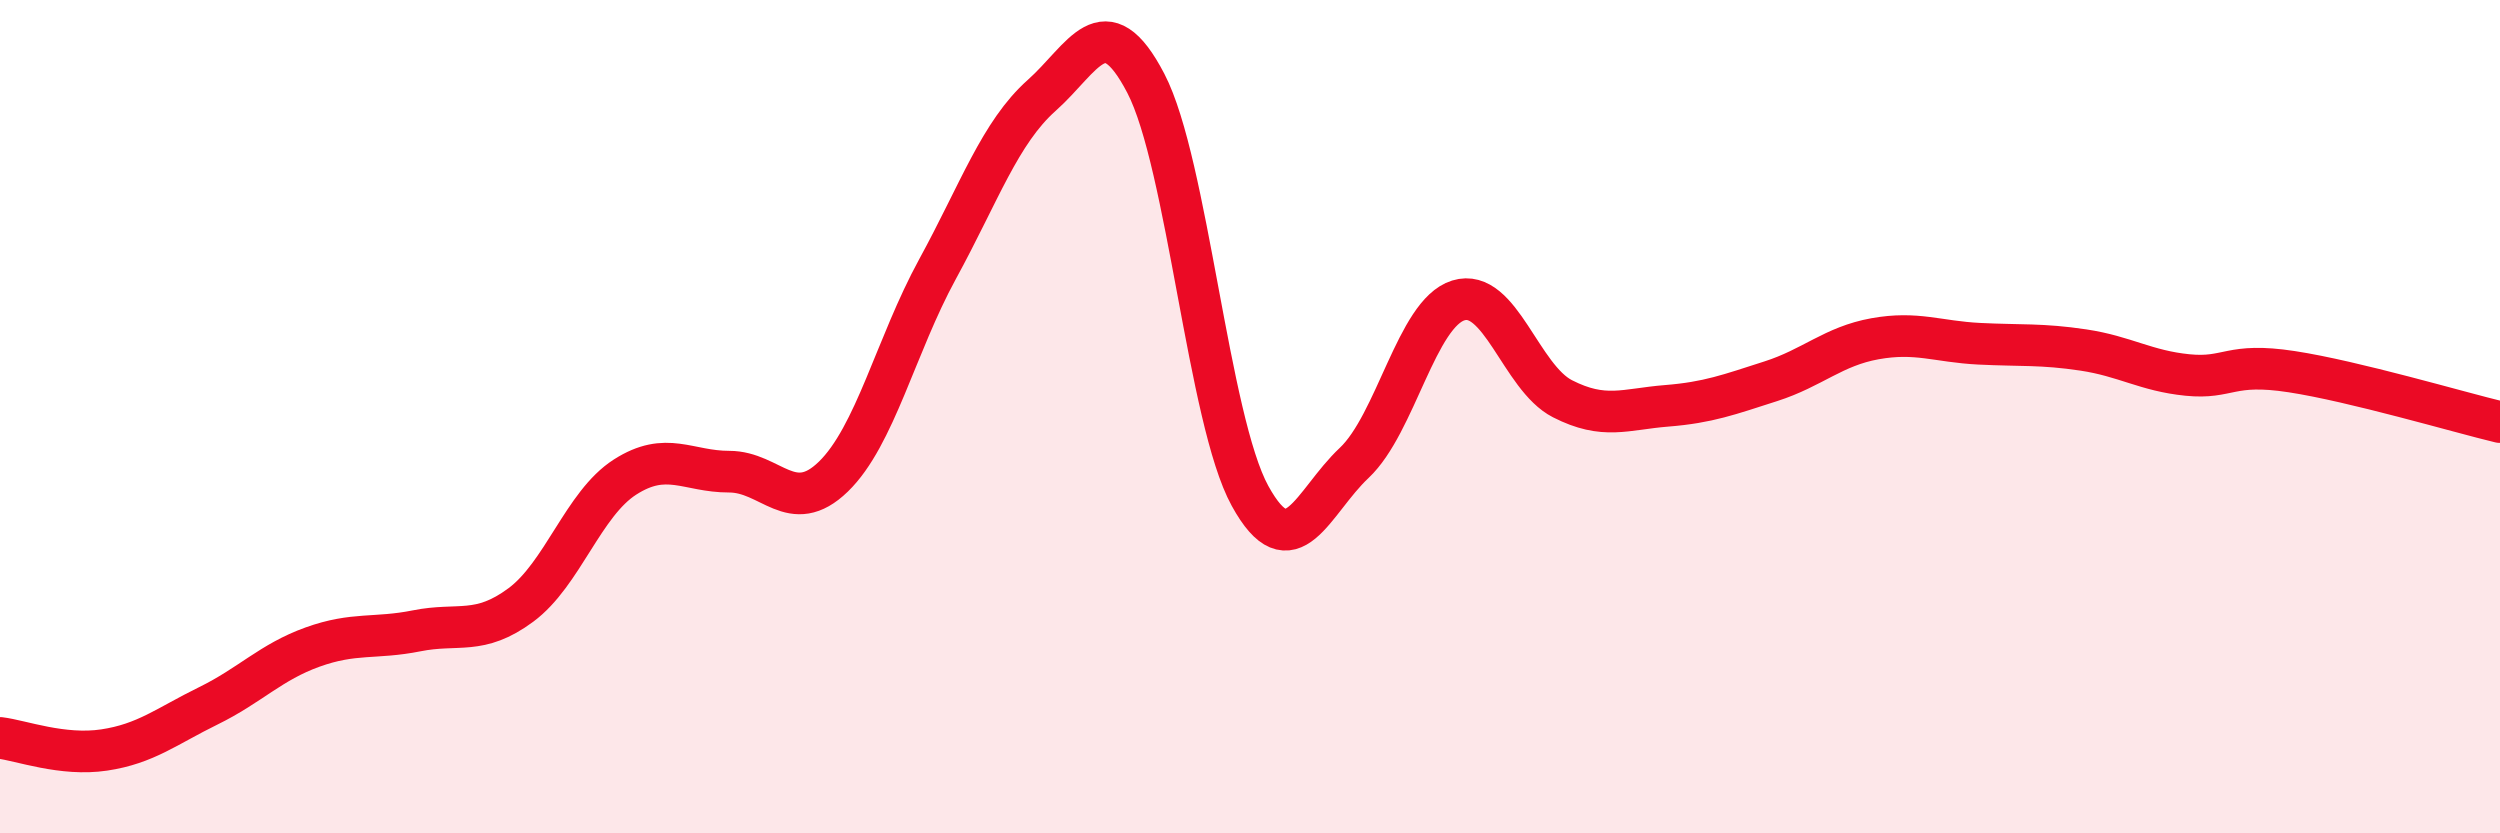 
    <svg width="60" height="20" viewBox="0 0 60 20" xmlns="http://www.w3.org/2000/svg">
      <path
        d="M 0,17.71 C 0.5,17.77 1.5,18.15 2.5,18 C 3.5,17.85 4,17.43 5,16.94 C 6,16.45 6.5,15.89 7.5,15.53 C 8.5,15.17 9,15.34 10,15.14 C 11,14.94 11.5,15.26 12.5,14.52 C 13.5,13.78 14,12.09 15,11.45 C 16,10.81 16.5,11.32 17.5,11.32 C 18.5,11.32 19,12.41 20,11.44 C 21,10.47 21.5,8.29 22.5,6.46 C 23.5,4.63 24,3.18 25,2.29 C 26,1.4 26.5,0.08 27.5,2 C 28.5,3.92 29,10.08 30,11.9 C 31,13.72 31.5,12.05 32.5,11.11 C 33.5,10.17 34,7.52 35,7.21 C 36,6.9 36.5,9.06 37.5,9.57 C 38.5,10.08 39,9.82 40,9.74 C 41,9.66 41.5,9.47 42.5,9.15 C 43.5,8.83 44,8.31 45,8.13 C 46,7.95 46.5,8.2 47.5,8.25 C 48.5,8.3 49,8.25 50,8.4 C 51,8.55 51.5,8.9 52.5,9 C 53.5,9.1 53.5,8.69 55,8.92 C 56.5,9.15 59,9.89 60,10.13L60 20L0 20Z"
        fill="#EB0A25"
        opacity="0.1"
        stroke-linecap="round"
        stroke-linejoin="round"
      />
      <path
        d="M 0,17.71 C 0.5,17.77 1.5,18.15 2.5,18 C 3.5,17.85 4,17.43 5,16.94 C 6,16.45 6.5,15.89 7.5,15.53 C 8.5,15.17 9,15.34 10,15.14 C 11,14.94 11.5,15.26 12.5,14.52 C 13.5,13.78 14,12.09 15,11.45 C 16,10.81 16.5,11.32 17.5,11.32 C 18.5,11.32 19,12.41 20,11.44 C 21,10.47 21.5,8.29 22.5,6.46 C 23.5,4.63 24,3.18 25,2.29 C 26,1.4 26.5,0.08 27.5,2 C 28.5,3.92 29,10.08 30,11.9 C 31,13.72 31.5,12.05 32.5,11.11 C 33.5,10.17 34,7.52 35,7.21 C 36,6.9 36.5,9.06 37.5,9.57 C 38.5,10.08 39,9.82 40,9.74 C 41,9.66 41.5,9.47 42.5,9.15 C 43.5,8.83 44,8.31 45,8.13 C 46,7.95 46.5,8.2 47.5,8.25 C 48.5,8.3 49,8.25 50,8.4 C 51,8.55 51.5,8.9 52.5,9 C 53.5,9.1 53.5,8.69 55,8.92 C 56.5,9.15 59,9.89 60,10.13"
        stroke="#EB0A25"
        stroke-width="1"
        fill="none"
        stroke-linecap="round"
        stroke-linejoin="round"
      />
    </svg>
  